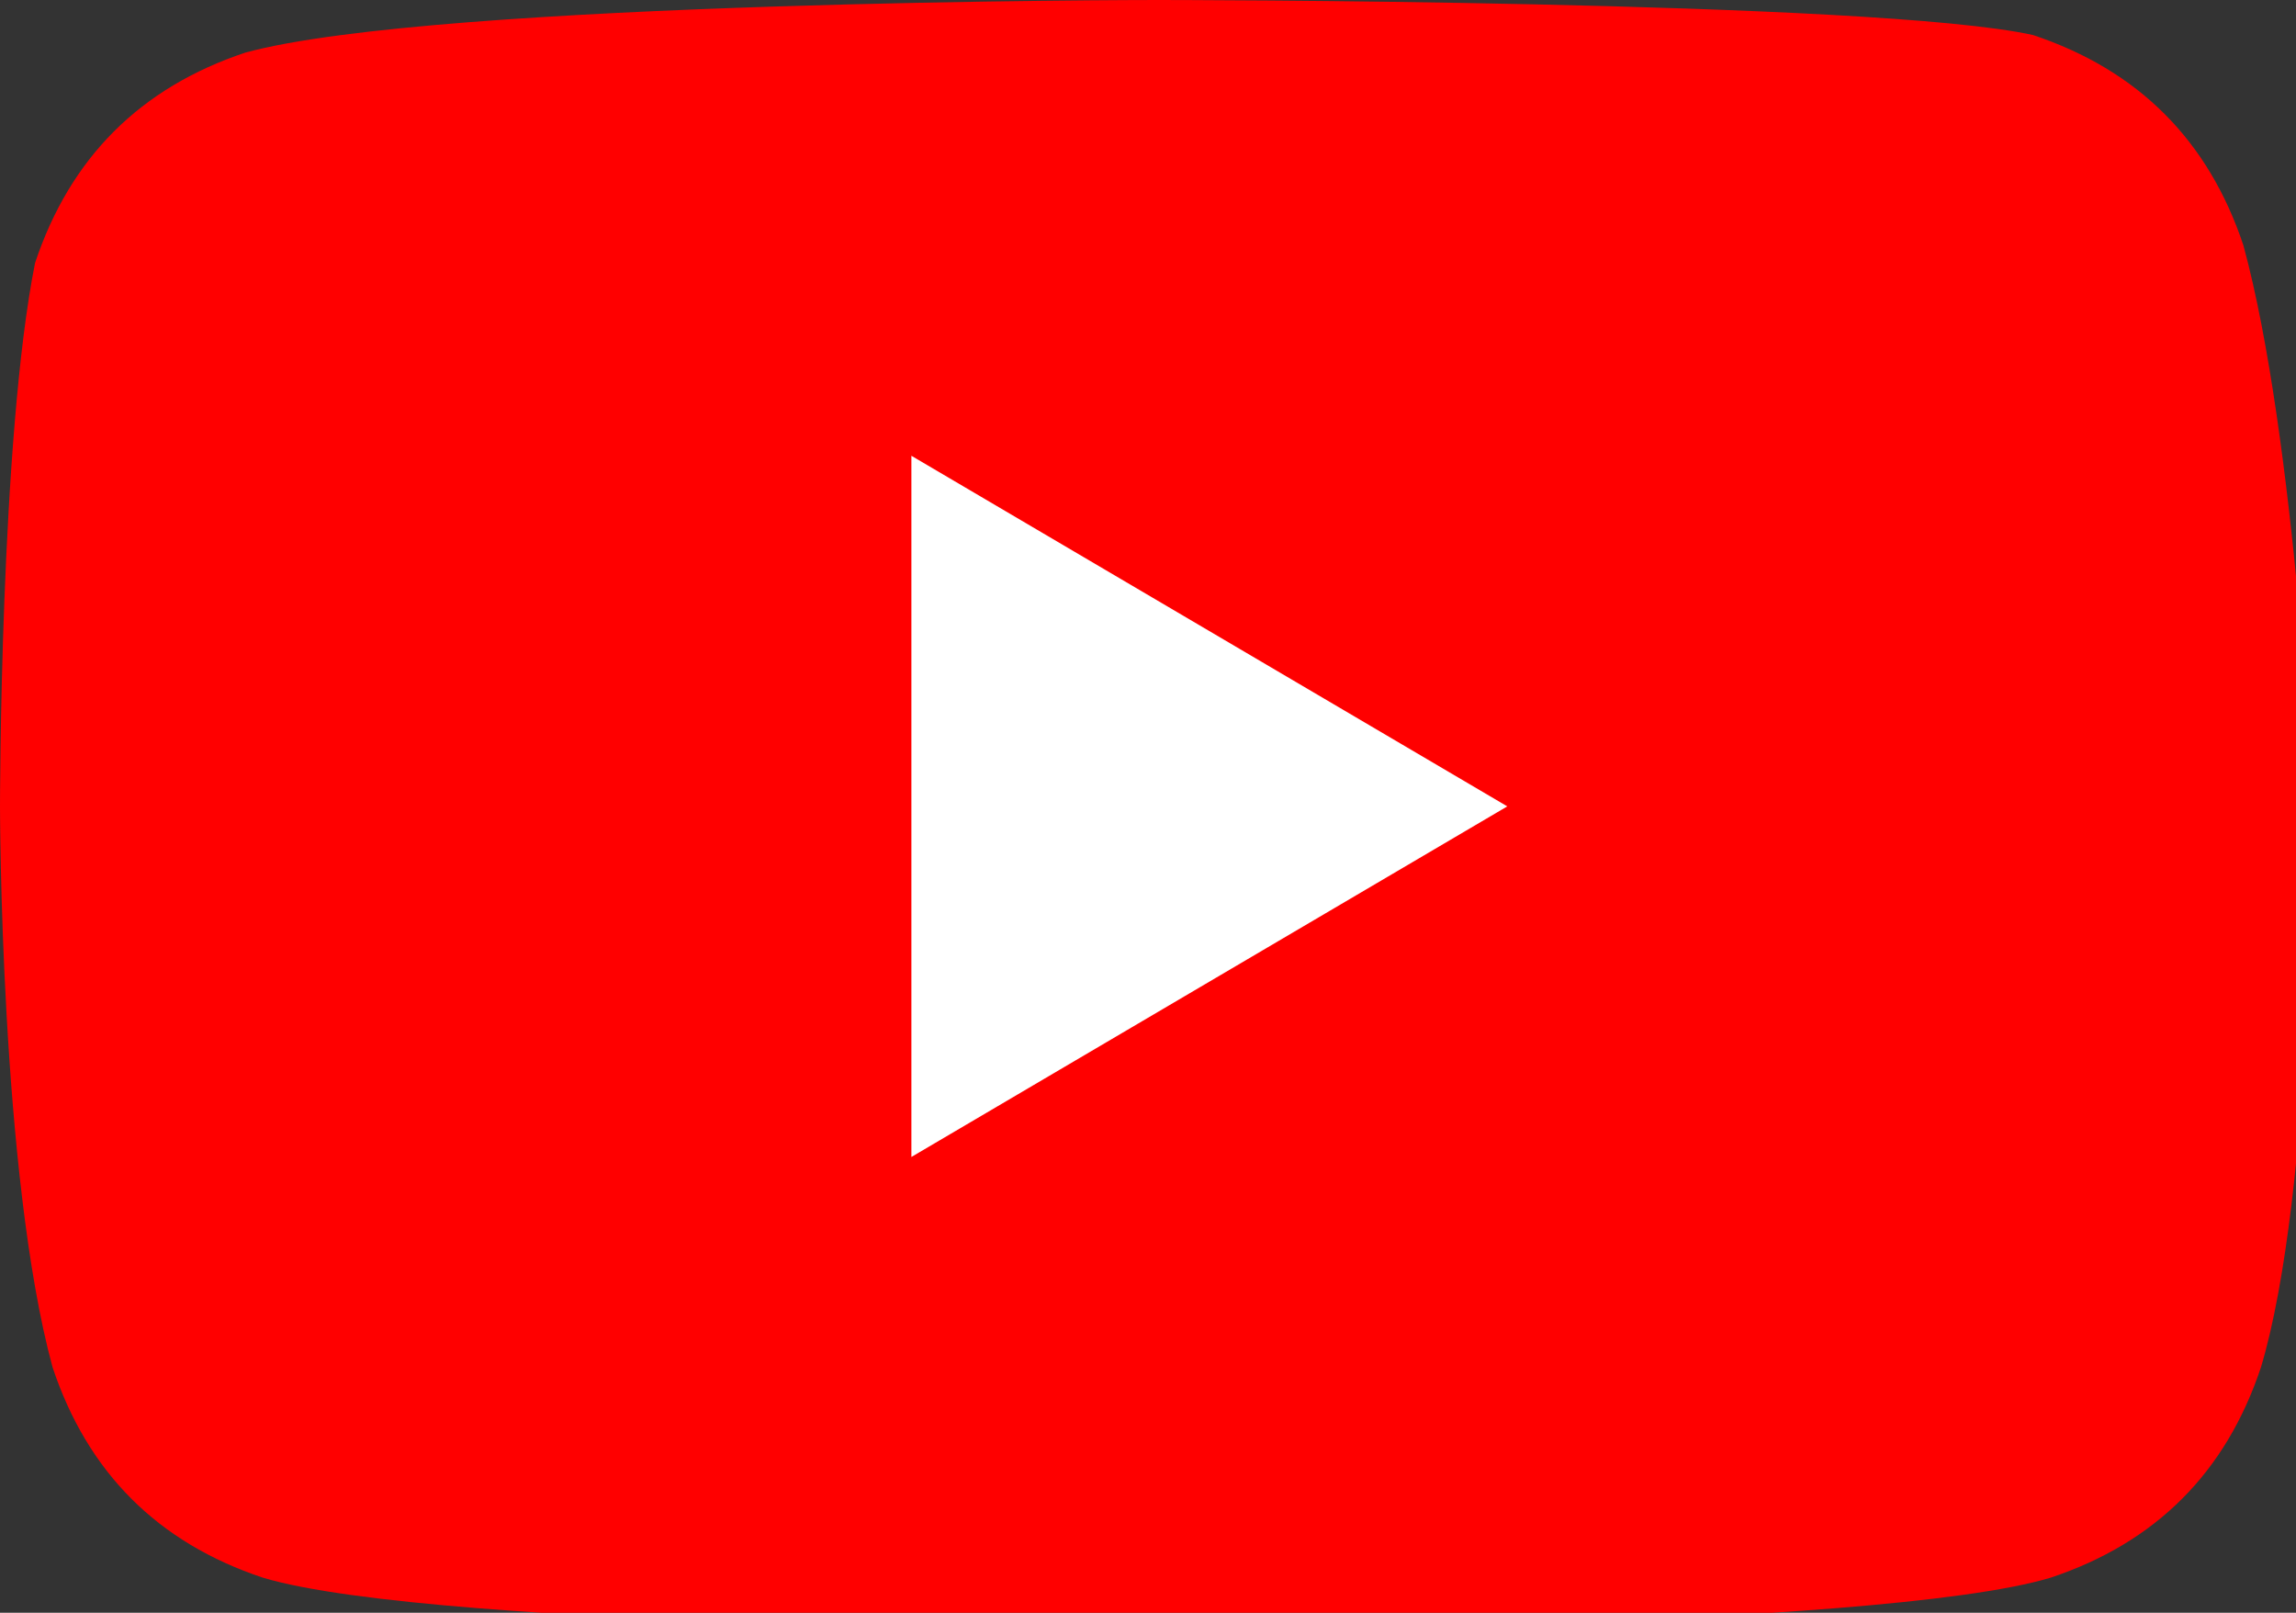 <svg xmlns="http://www.w3.org/2000/svg" viewBox="0 0 13.1 9.2" style="enable-background:new 0 0 13.1 9.2" xml:space="preserve"><rect x="0" y="0" width="13.1" height="9.2" fill="#333333" stroke="none"/><path d="M12.8 1.4c-.2-.6-.6-1-1.2-1.2-.9-.2-5-.2-5-.2S2.5 0 1.4.3C.8.5.4.9.2 1.5 0 2.5 0 4.6 0 4.6s0 2.1.3 3.2c.2.6.6 1 1.2 1.2 1 .3 5.1.3 5.1.3s4.1 0 5.1-.3c.6-.2 1-.6 1.2-1.2.3-1 .3-3.2.3-3.2s-.1-2.1-.4-3.2z" style="fill:red"/><path style="fill:#fff" d="m5.2 6.6 3.4-2-3.4-2z"/></svg>
